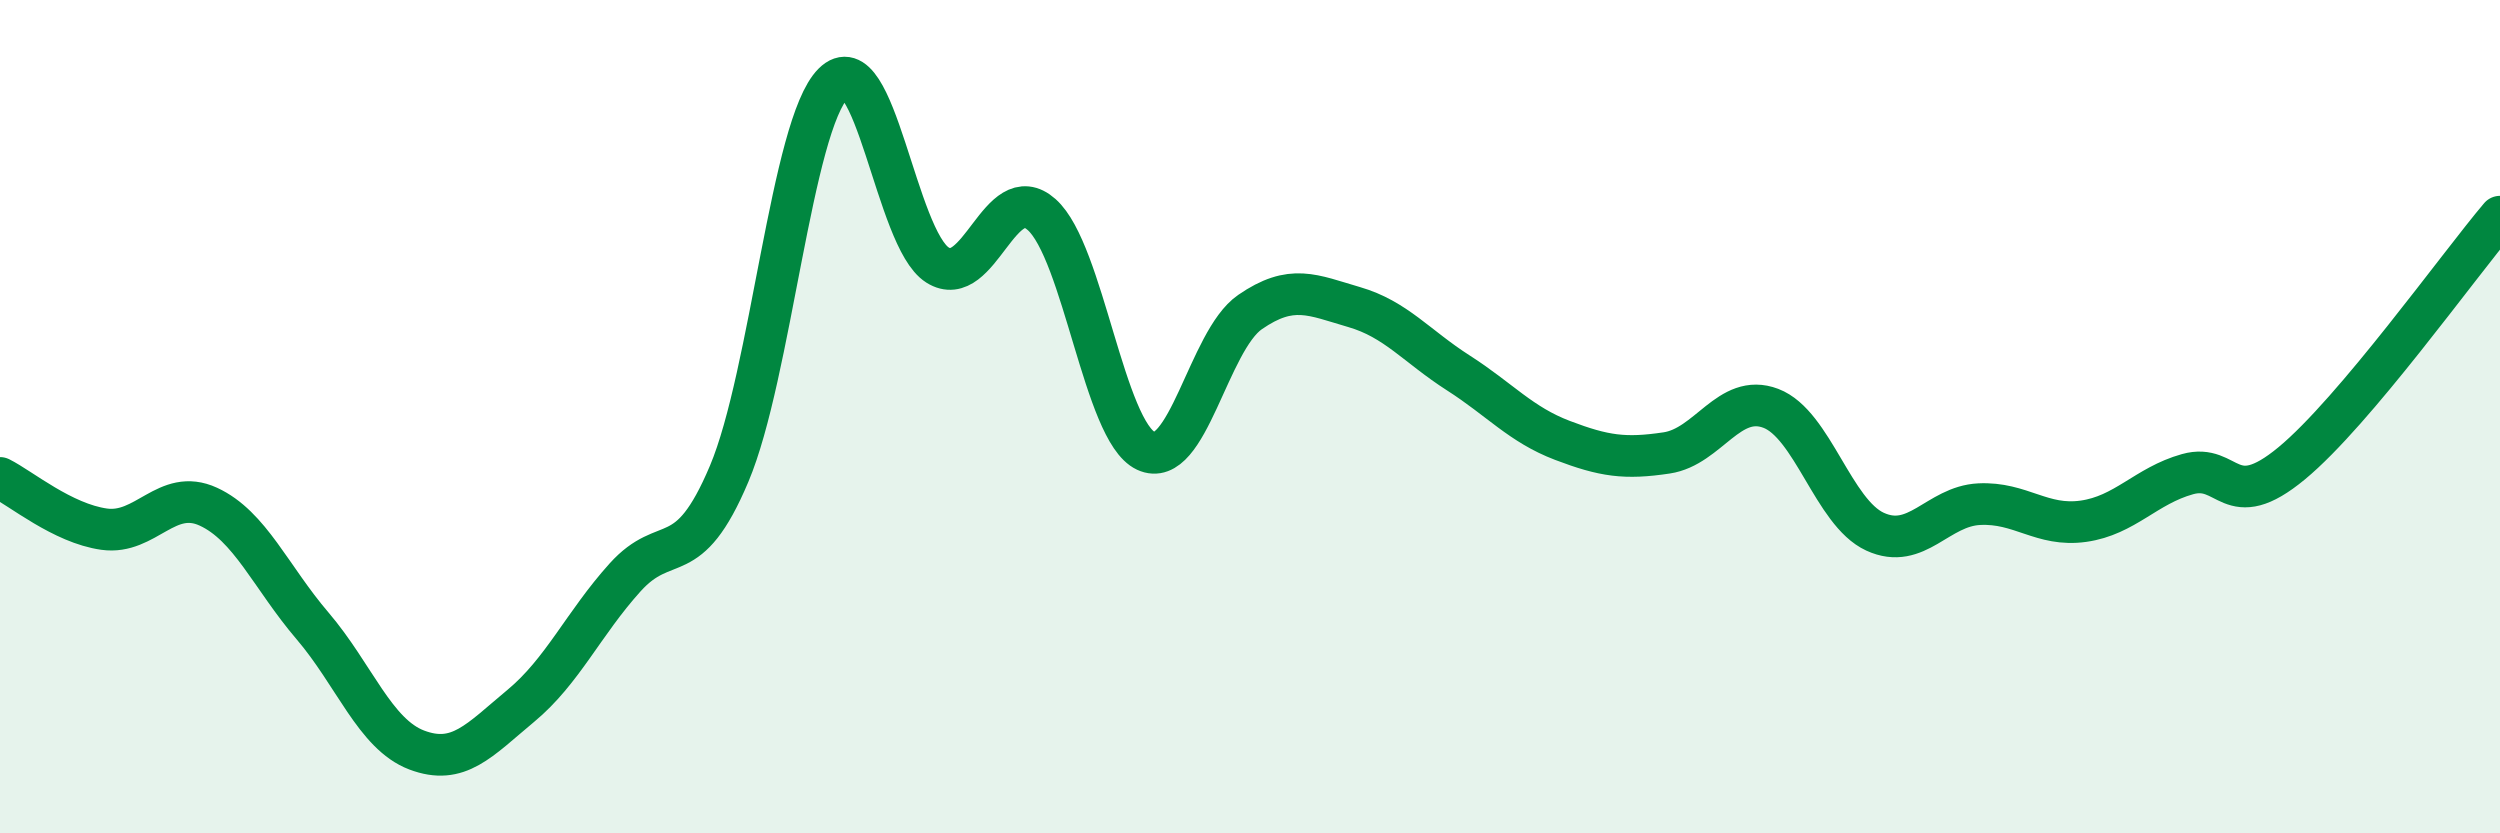 
    <svg width="60" height="20" viewBox="0 0 60 20" xmlns="http://www.w3.org/2000/svg">
      <path
        d="M 0,11.47 C 0.5,11.72 1.5,12.56 2.5,12.7 C 3.5,12.84 4,11.7 5,12.16 C 6,12.62 6.5,13.85 7.5,15.02 C 8.5,16.19 9,17.62 10,18 C 11,18.38 11.5,17.77 12.5,16.94 C 13.5,16.11 14,14.97 15,13.86 C 16,12.75 16.5,13.74 17.5,11.37 C 18.5,9 19,3 20,2 C 21,1 21.5,5.73 22.5,6.36 C 23.5,6.99 24,4.26 25,5.15 C 26,6.04 26.5,10.35 27.5,10.82 C 28.5,11.29 29,8.18 30,7.49 C 31,6.8 31.5,7.08 32.5,7.37 C 33.5,7.66 34,8.31 35,8.95 C 36,9.59 36.5,10.19 37.5,10.57 C 38.5,10.95 39,11.02 40,10.87 C 41,10.72 41.5,9.42 42.5,9.8 C 43.5,10.18 44,12.3 45,12.76 C 46,13.22 46.5,12.15 47.5,12.1 C 48.5,12.05 49,12.65 50,12.51 C 51,12.37 51.5,11.66 52.5,11.38 C 53.5,11.1 53.5,12.36 55,11.12 C 56.5,9.88 59,6.38 60,5.2L60 20L0 20Z"
        fill="#008740"
        opacity="0.1"
        stroke-linecap="round"
        stroke-linejoin="round"
      />
      <path
        d="M 0,11.47 C 0.5,11.72 1.5,12.56 2.5,12.7 C 3.5,12.84 4,11.7 5,12.16 C 6,12.62 6.5,13.85 7.5,15.02 C 8.5,16.19 9,17.62 10,18 C 11,18.38 11.5,17.77 12.5,16.94 C 13.5,16.11 14,14.97 15,13.86 C 16,12.75 16.5,13.74 17.5,11.37 C 18.5,9 19,3 20,2 C 21,1 21.5,5.73 22.5,6.36 C 23.5,6.99 24,4.26 25,5.15 C 26,6.04 26.5,10.35 27.5,10.82 C 28.5,11.29 29,8.18 30,7.49 C 31,6.8 31.5,7.08 32.5,7.37 C 33.5,7.66 34,8.31 35,8.95 C 36,9.59 36.5,10.19 37.5,10.57 C 38.5,10.95 39,11.02 40,10.87 C 41,10.72 41.5,9.42 42.5,9.8 C 43.5,10.18 44,12.3 45,12.76 C 46,13.22 46.5,12.15 47.5,12.1 C 48.5,12.05 49,12.65 50,12.51 C 51,12.37 51.5,11.66 52.5,11.38 C 53.5,11.1 53.5,12.36 55,11.12 C 56.5,9.88 59,6.38 60,5.2"
        stroke="#008740"
        stroke-width="1"
        fill="none"
        stroke-linecap="round"
        stroke-linejoin="round"
      />
    </svg>
  